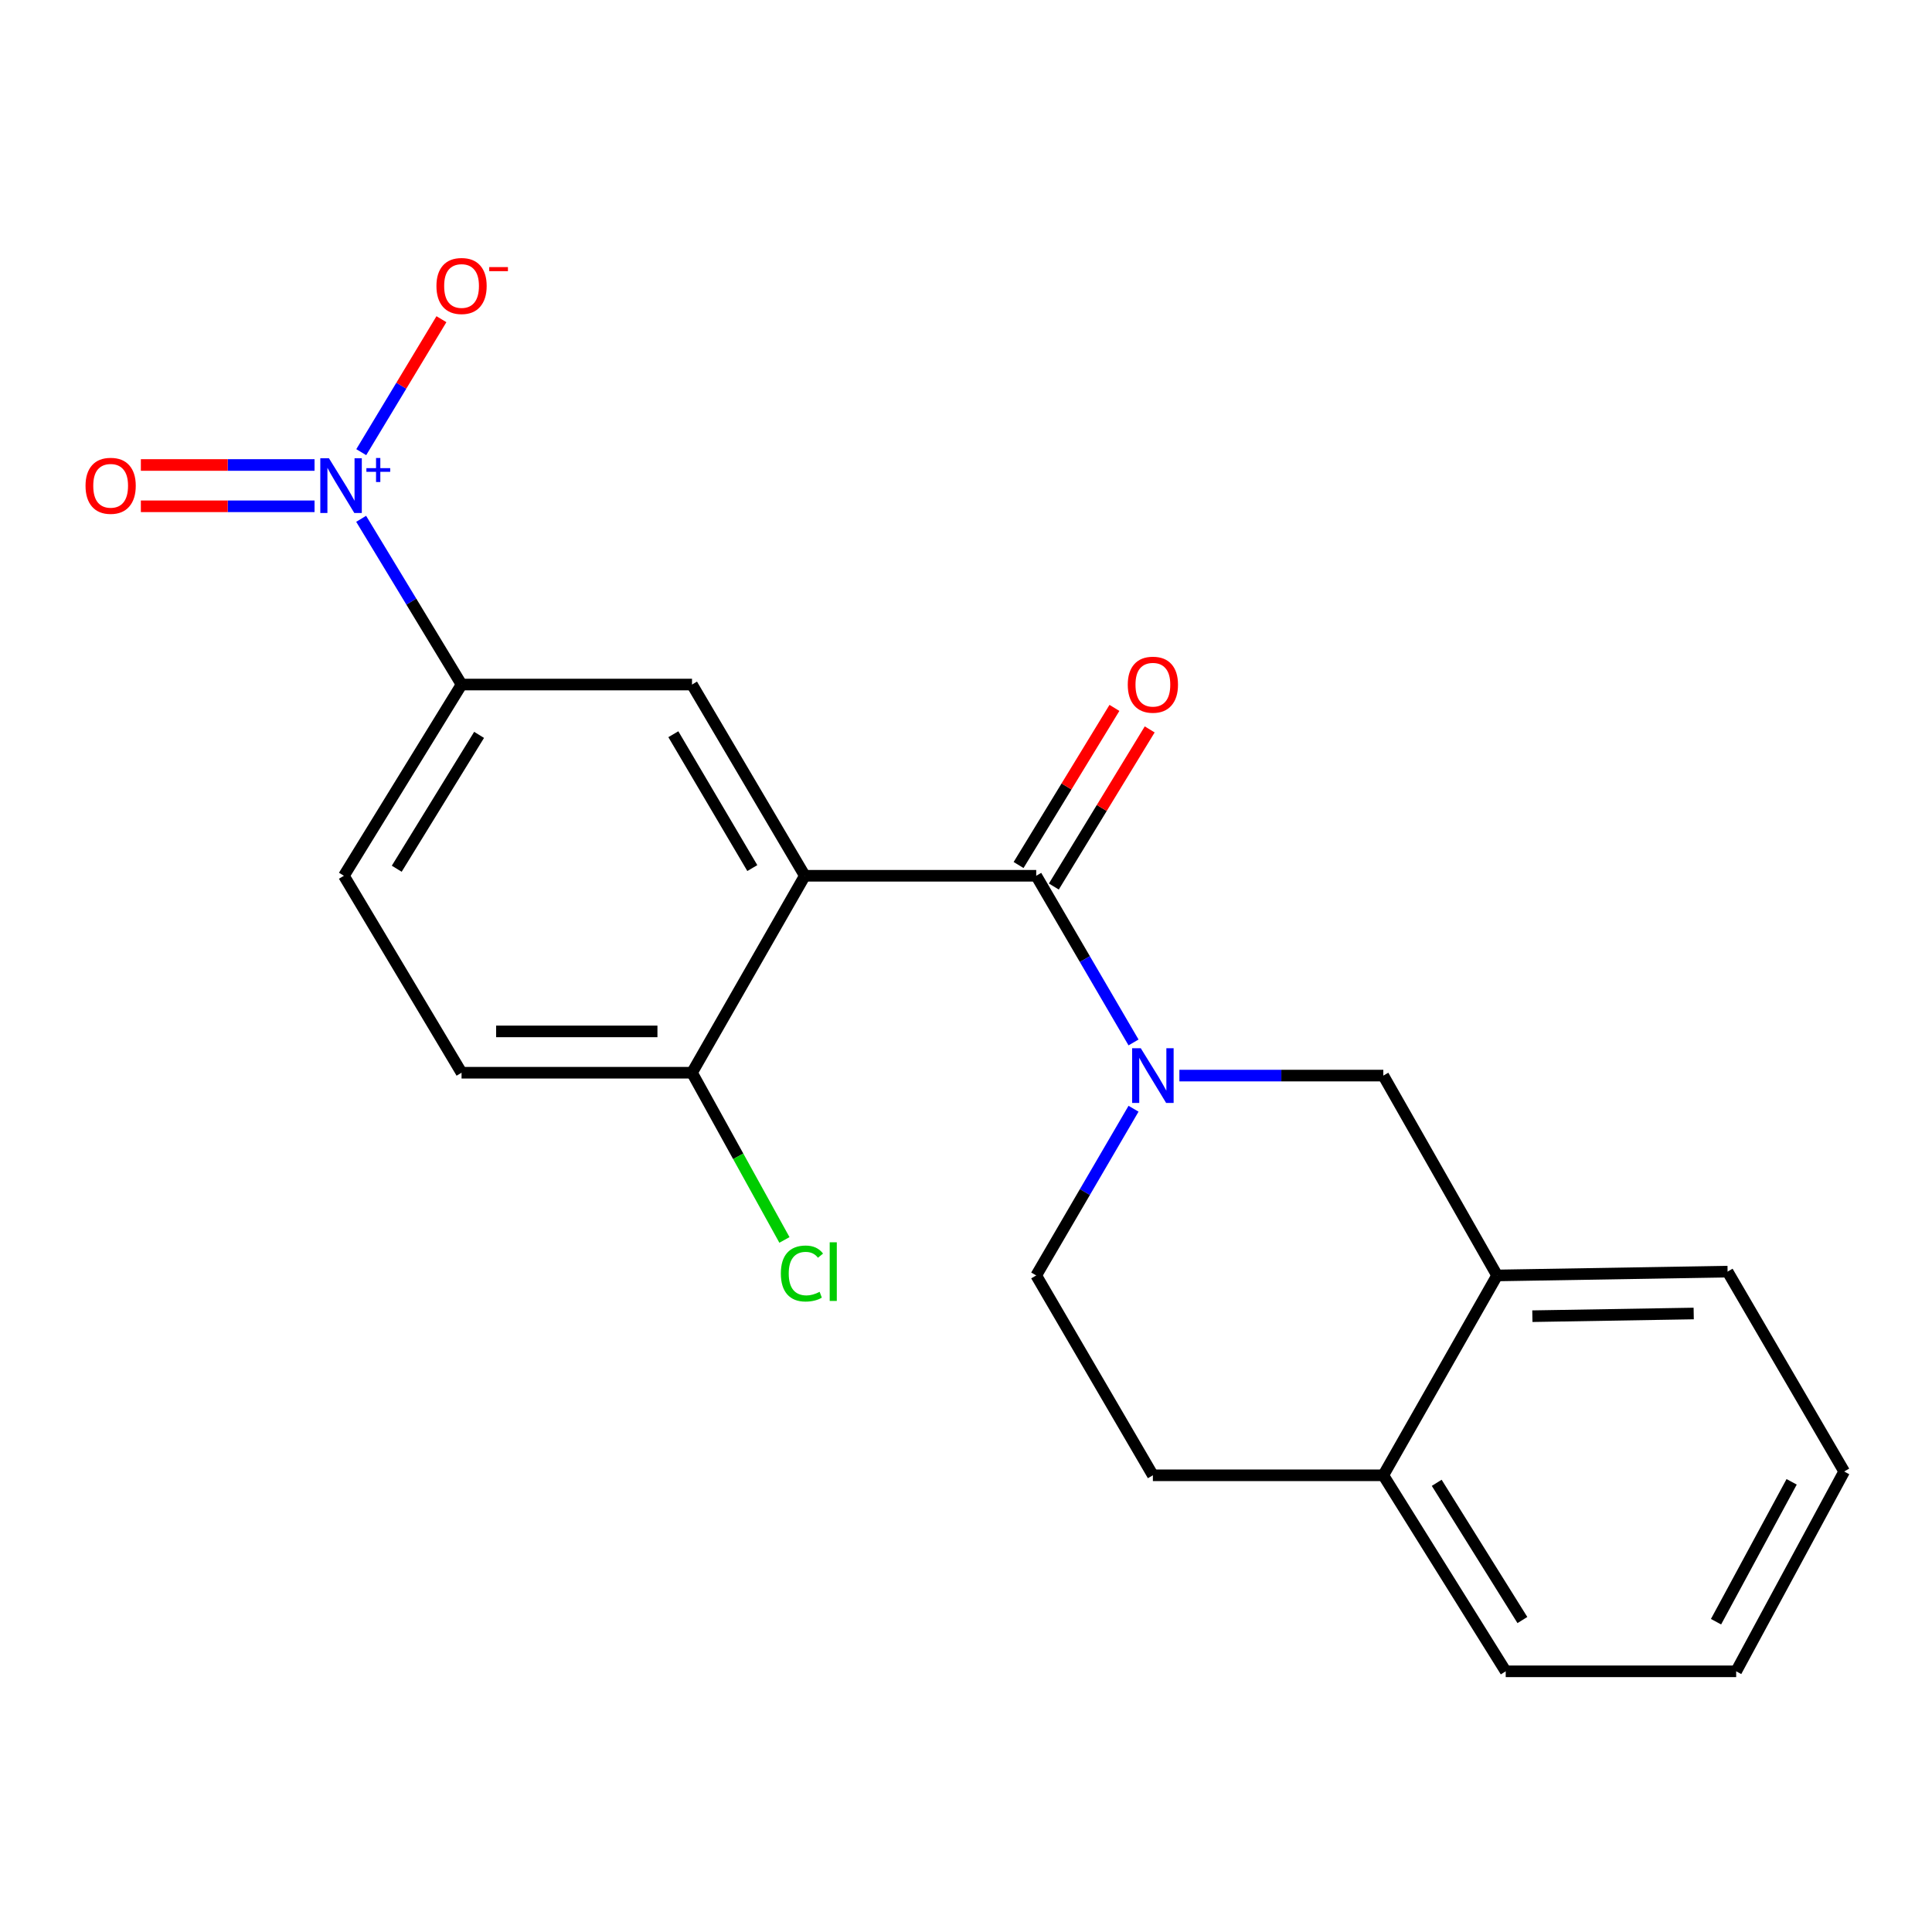 <?xml version='1.0' encoding='iso-8859-1'?>
<svg version='1.1' baseProfile='full'
              xmlns='http://www.w3.org/2000/svg'
                      xmlns:rdkit='http://www.rdkit.org/xml'
                      xmlns:xlink='http://www.w3.org/1999/xlink'
                  xml:space='preserve'
width='1000px' height='1000px' viewBox='0 0 1000 1000'>
<!-- END OF HEADER -->
<rect style='opacity:1.0;fill:#FFFFFF;stroke:none' width='1000' height='1000' x='0' y='0'> </rect>
<path class='bond-0' d='M 416.573,453.299 L 536.344,453.299' style='fill:none;fill-rule:evenodd;stroke:#000000;stroke-width:6px;stroke-linecap:butt;stroke-linejoin:miter;stroke-opacity:1' />
<path class='bond-3' d='M 416.573,453.299 L 358.184,354.317' style='fill:none;fill-rule:evenodd;stroke:#000000;stroke-width:6px;stroke-linecap:butt;stroke-linejoin:miter;stroke-opacity:1' />
<path class='bond-3' d='M 389.397,449.316 L 348.524,380.029' style='fill:none;fill-rule:evenodd;stroke:#000000;stroke-width:6px;stroke-linecap:butt;stroke-linejoin:miter;stroke-opacity:1' />
<path class='bond-6' d='M 416.573,453.299 L 358.184,555.239' style='fill:none;fill-rule:evenodd;stroke:#000000;stroke-width:6px;stroke-linecap:butt;stroke-linejoin:miter;stroke-opacity:1' />
<path class='bond-1' d='M 536.344,453.299 L 561.529,496.434' style='fill:none;fill-rule:evenodd;stroke:#000000;stroke-width:6px;stroke-linecap:butt;stroke-linejoin:miter;stroke-opacity:1' />
<path class='bond-1' d='M 561.529,496.434 L 586.713,539.569' style='fill:none;fill-rule:evenodd;stroke:#0000FF;stroke-width:6px;stroke-linecap:butt;stroke-linejoin:miter;stroke-opacity:1' />
<path class='bond-11' d='M 545.471,458.867 L 570.277,418.205' style='fill:none;fill-rule:evenodd;stroke:#000000;stroke-width:6px;stroke-linecap:butt;stroke-linejoin:miter;stroke-opacity:1' />
<path class='bond-11' d='M 570.277,418.205 L 595.083,377.544' style='fill:none;fill-rule:evenodd;stroke:#FF0000;stroke-width:6px;stroke-linecap:butt;stroke-linejoin:miter;stroke-opacity:1' />
<path class='bond-11' d='M 527.217,447.731 L 552.022,407.069' style='fill:none;fill-rule:evenodd;stroke:#000000;stroke-width:6px;stroke-linecap:butt;stroke-linejoin:miter;stroke-opacity:1' />
<path class='bond-11' d='M 552.022,407.069 L 576.828,366.407' style='fill:none;fill-rule:evenodd;stroke:#FF0000;stroke-width:6px;stroke-linecap:butt;stroke-linejoin:miter;stroke-opacity:1' />
<path class='bond-5' d='M 610.45,556.724 L 663.226,556.724' style='fill:none;fill-rule:evenodd;stroke:#0000FF;stroke-width:6px;stroke-linecap:butt;stroke-linejoin:miter;stroke-opacity:1' />
<path class='bond-5' d='M 663.226,556.724 L 716.001,556.724' style='fill:none;fill-rule:evenodd;stroke:#000000;stroke-width:6px;stroke-linecap:butt;stroke-linejoin:miter;stroke-opacity:1' />
<path class='bond-9' d='M 586.715,573.878 L 561.53,617.025' style='fill:none;fill-rule:evenodd;stroke:#0000FF;stroke-width:6px;stroke-linecap:butt;stroke-linejoin:miter;stroke-opacity:1' />
<path class='bond-9' d='M 561.53,617.025 L 536.344,660.172' style='fill:none;fill-rule:evenodd;stroke:#000000;stroke-width:6px;stroke-linecap:butt;stroke-linejoin:miter;stroke-opacity:1' />
<path class='bond-2' d='M 186.933,268.537 L 212.916,311.427' style='fill:none;fill-rule:evenodd;stroke:#0000FF;stroke-width:6px;stroke-linecap:butt;stroke-linejoin:miter;stroke-opacity:1' />
<path class='bond-2' d='M 212.916,311.427 L 238.9,354.317' style='fill:none;fill-rule:evenodd;stroke:#000000;stroke-width:6px;stroke-linecap:butt;stroke-linejoin:miter;stroke-opacity:1' />
<path class='bond-8' d='M 186.981,234.039 L 207.732,199.628' style='fill:none;fill-rule:evenodd;stroke:#0000FF;stroke-width:6px;stroke-linecap:butt;stroke-linejoin:miter;stroke-opacity:1' />
<path class='bond-8' d='M 207.732,199.628 L 228.483,165.216' style='fill:none;fill-rule:evenodd;stroke:#FF0000;stroke-width:6px;stroke-linecap:butt;stroke-linejoin:miter;stroke-opacity:1' />
<path class='bond-10' d='M 162.81,240.676 L 117.859,240.676' style='fill:none;fill-rule:evenodd;stroke:#0000FF;stroke-width:6px;stroke-linecap:butt;stroke-linejoin:miter;stroke-opacity:1' />
<path class='bond-10' d='M 117.859,240.676 L 72.909,240.676' style='fill:none;fill-rule:evenodd;stroke:#FF0000;stroke-width:6px;stroke-linecap:butt;stroke-linejoin:miter;stroke-opacity:1' />
<path class='bond-10' d='M 162.81,262.059 L 117.859,262.059' style='fill:none;fill-rule:evenodd;stroke:#0000FF;stroke-width:6px;stroke-linecap:butt;stroke-linejoin:miter;stroke-opacity:1' />
<path class='bond-10' d='M 117.859,262.059 L 72.909,262.059' style='fill:none;fill-rule:evenodd;stroke:#FF0000;stroke-width:6px;stroke-linecap:butt;stroke-linejoin:miter;stroke-opacity:1' />
<path class='bond-4' d='M 358.184,354.317 L 238.9,354.317' style='fill:none;fill-rule:evenodd;stroke:#000000;stroke-width:6px;stroke-linecap:butt;stroke-linejoin:miter;stroke-opacity:1' />
<path class='bond-21' d='M 238.9,354.317 L 178.004,453.299' style='fill:none;fill-rule:evenodd;stroke:#000000;stroke-width:6px;stroke-linecap:butt;stroke-linejoin:miter;stroke-opacity:1' />
<path class='bond-21' d='M 247.978,380.369 L 205.351,449.656' style='fill:none;fill-rule:evenodd;stroke:#000000;stroke-width:6px;stroke-linecap:butt;stroke-linejoin:miter;stroke-opacity:1' />
<path class='bond-7' d='M 716.001,556.724 L 774.9,660.172' style='fill:none;fill-rule:evenodd;stroke:#000000;stroke-width:6px;stroke-linecap:butt;stroke-linejoin:miter;stroke-opacity:1' />
<path class='bond-15' d='M 358.184,555.239 L 238.9,555.239' style='fill:none;fill-rule:evenodd;stroke:#000000;stroke-width:6px;stroke-linecap:butt;stroke-linejoin:miter;stroke-opacity:1' />
<path class='bond-15' d='M 340.291,533.855 L 256.792,533.855' style='fill:none;fill-rule:evenodd;stroke:#000000;stroke-width:6px;stroke-linecap:butt;stroke-linejoin:miter;stroke-opacity:1' />
<path class='bond-16' d='M 358.184,555.239 L 382.103,598.513' style='fill:none;fill-rule:evenodd;stroke:#000000;stroke-width:6px;stroke-linecap:butt;stroke-linejoin:miter;stroke-opacity:1' />
<path class='bond-16' d='M 382.103,598.513 L 406.022,641.787' style='fill:none;fill-rule:evenodd;stroke:#00CC00;stroke-width:6px;stroke-linecap:butt;stroke-linejoin:miter;stroke-opacity:1' />
<path class='bond-17' d='M 774.9,660.172 L 894.197,658.188' style='fill:none;fill-rule:evenodd;stroke:#000000;stroke-width:6px;stroke-linecap:butt;stroke-linejoin:miter;stroke-opacity:1' />
<path class='bond-17' d='M 793.15,681.255 L 876.658,679.866' style='fill:none;fill-rule:evenodd;stroke:#000000;stroke-width:6px;stroke-linecap:butt;stroke-linejoin:miter;stroke-opacity:1' />
<path class='bond-22' d='M 774.9,660.172 L 716.001,763.609' style='fill:none;fill-rule:evenodd;stroke:#000000;stroke-width:6px;stroke-linecap:butt;stroke-linejoin:miter;stroke-opacity:1' />
<path class='bond-14' d='M 536.344,660.172 L 596.729,763.609' style='fill:none;fill-rule:evenodd;stroke:#000000;stroke-width:6px;stroke-linecap:butt;stroke-linejoin:miter;stroke-opacity:1' />
<path class='bond-12' d='M 716.001,763.609 L 596.729,763.609' style='fill:none;fill-rule:evenodd;stroke:#000000;stroke-width:6px;stroke-linecap:butt;stroke-linejoin:miter;stroke-opacity:1' />
<path class='bond-18' d='M 716.001,763.609 L 779.355,865.073' style='fill:none;fill-rule:evenodd;stroke:#000000;stroke-width:6px;stroke-linecap:butt;stroke-linejoin:miter;stroke-opacity:1' />
<path class='bond-18' d='M 743.642,767.503 L 787.99,838.528' style='fill:none;fill-rule:evenodd;stroke:#000000;stroke-width:6px;stroke-linecap:butt;stroke-linejoin:miter;stroke-opacity:1' />
<path class='bond-13' d='M 178.004,453.299 L 238.9,555.239' style='fill:none;fill-rule:evenodd;stroke:#000000;stroke-width:6px;stroke-linecap:butt;stroke-linejoin:miter;stroke-opacity:1' />
<path class='bond-19' d='M 894.197,658.188 L 954.545,761.649' style='fill:none;fill-rule:evenodd;stroke:#000000;stroke-width:6px;stroke-linecap:butt;stroke-linejoin:miter;stroke-opacity:1' />
<path class='bond-20' d='M 779.355,865.073 L 898.64,865.073' style='fill:none;fill-rule:evenodd;stroke:#000000;stroke-width:6px;stroke-linecap:butt;stroke-linejoin:miter;stroke-opacity:1' />
<path class='bond-23' d='M 954.545,761.649 L 898.64,865.073' style='fill:none;fill-rule:evenodd;stroke:#000000;stroke-width:6px;stroke-linecap:butt;stroke-linejoin:miter;stroke-opacity:1' />
<path class='bond-23' d='M 927.348,766.994 L 888.214,839.391' style='fill:none;fill-rule:evenodd;stroke:#000000;stroke-width:6px;stroke-linecap:butt;stroke-linejoin:miter;stroke-opacity:1' />
<path  class='atom-2' d='M 590.469 542.564
L 599.749 557.564
Q 600.669 559.044, 602.149 561.724
Q 603.629 564.404, 603.709 564.564
L 603.709 542.564
L 607.469 542.564
L 607.469 570.884
L 603.589 570.884
L 593.629 554.484
Q 592.469 552.564, 591.229 550.364
Q 590.029 548.164, 589.669 547.484
L 589.669 570.884
L 585.989 570.884
L 585.989 542.564
L 590.469 542.564
' fill='#0000FF'/>
<path  class='atom-3' d='M 170.271 237.207
L 179.551 252.207
Q 180.471 253.687, 181.951 256.367
Q 183.431 259.047, 183.511 259.207
L 183.511 237.207
L 187.271 237.207
L 187.271 265.527
L 183.391 265.527
L 173.431 249.127
Q 172.271 247.207, 171.031 245.007
Q 169.831 242.807, 169.471 242.127
L 169.471 265.527
L 165.791 265.527
L 165.791 237.207
L 170.271 237.207
' fill='#0000FF'/>
<path  class='atom-3' d='M 189.647 242.312
L 194.637 242.312
L 194.637 237.059
L 196.854 237.059
L 196.854 242.312
L 201.976 242.312
L 201.976 244.213
L 196.854 244.213
L 196.854 249.493
L 194.637 249.493
L 194.637 244.213
L 189.647 244.213
L 189.647 242.312
' fill='#0000FF'/>
<path  class='atom-9' d='M 225.9 148.023
Q 225.9 141.223, 229.26 137.423
Q 232.62 133.623, 238.9 133.623
Q 245.18 133.623, 248.54 137.423
Q 251.9 141.223, 251.9 148.023
Q 251.9 154.903, 248.5 158.823
Q 245.1 162.703, 238.9 162.703
Q 232.66 162.703, 229.26 158.823
Q 225.9 154.943, 225.9 148.023
M 238.9 159.503
Q 243.22 159.503, 245.54 156.623
Q 247.9 153.703, 247.9 148.023
Q 247.9 142.463, 245.54 139.663
Q 243.22 136.823, 238.9 136.823
Q 234.58 136.823, 232.22 139.623
Q 229.9 142.423, 229.9 148.023
Q 229.9 153.743, 232.22 156.623
Q 234.58 159.503, 238.9 159.503
' fill='#FF0000'/>
<path  class='atom-9' d='M 253.22 138.245
L 262.908 138.245
L 262.908 140.357
L 253.22 140.357
L 253.22 138.245
' fill='#FF0000'/>
<path  class='atom-11' d='M 44.271 251.447
Q 44.271 244.647, 47.631 240.847
Q 50.991 237.047, 57.271 237.047
Q 63.551 237.047, 66.911 240.847
Q 70.271 244.647, 70.271 251.447
Q 70.271 258.327, 66.871 262.247
Q 63.471 266.127, 57.271 266.127
Q 51.031 266.127, 47.631 262.247
Q 44.271 258.367, 44.271 251.447
M 57.271 262.927
Q 61.591 262.927, 63.911 260.047
Q 66.271 257.127, 66.271 251.447
Q 66.271 245.887, 63.911 243.087
Q 61.591 240.247, 57.271 240.247
Q 52.951 240.247, 50.591 243.047
Q 48.271 245.847, 48.271 251.447
Q 48.271 257.167, 50.591 260.047
Q 52.951 262.927, 57.271 262.927
' fill='#FF0000'/>
<path  class='atom-12' d='M 583.729 354.397
Q 583.729 347.597, 587.089 343.797
Q 590.449 339.997, 596.729 339.997
Q 603.009 339.997, 606.369 343.797
Q 609.729 347.597, 609.729 354.397
Q 609.729 361.277, 606.329 365.197
Q 602.929 369.077, 596.729 369.077
Q 590.489 369.077, 587.089 365.197
Q 583.729 361.317, 583.729 354.397
M 596.729 365.877
Q 601.049 365.877, 603.369 362.997
Q 605.729 360.077, 605.729 354.397
Q 605.729 348.837, 603.369 346.037
Q 601.049 343.197, 596.729 343.197
Q 592.409 343.197, 590.049 345.997
Q 587.729 348.797, 587.729 354.397
Q 587.729 360.117, 590.049 362.997
Q 592.409 365.877, 596.729 365.877
' fill='#FF0000'/>
<path  class='atom-17' d='M 404.168 659.168
Q 404.168 652.128, 407.448 648.448
Q 410.768 644.728, 417.048 644.728
Q 422.888 644.728, 426.008 648.848
L 423.368 651.008
Q 421.088 648.008, 417.048 648.008
Q 412.768 648.008, 410.488 650.888
Q 408.248 653.728, 408.248 659.168
Q 408.248 664.768, 410.568 667.648
Q 412.928 670.528, 417.488 670.528
Q 420.608 670.528, 424.248 668.648
L 425.368 671.648
Q 423.888 672.608, 421.648 673.168
Q 419.408 673.728, 416.928 673.728
Q 410.768 673.728, 407.448 669.968
Q 404.168 666.208, 404.168 659.168
' fill='#00CC00'/>
<path  class='atom-17' d='M 429.448 643.008
L 433.128 643.008
L 433.128 673.368
L 429.448 673.368
L 429.448 643.008
' fill='#00CC00'/>
</svg>
